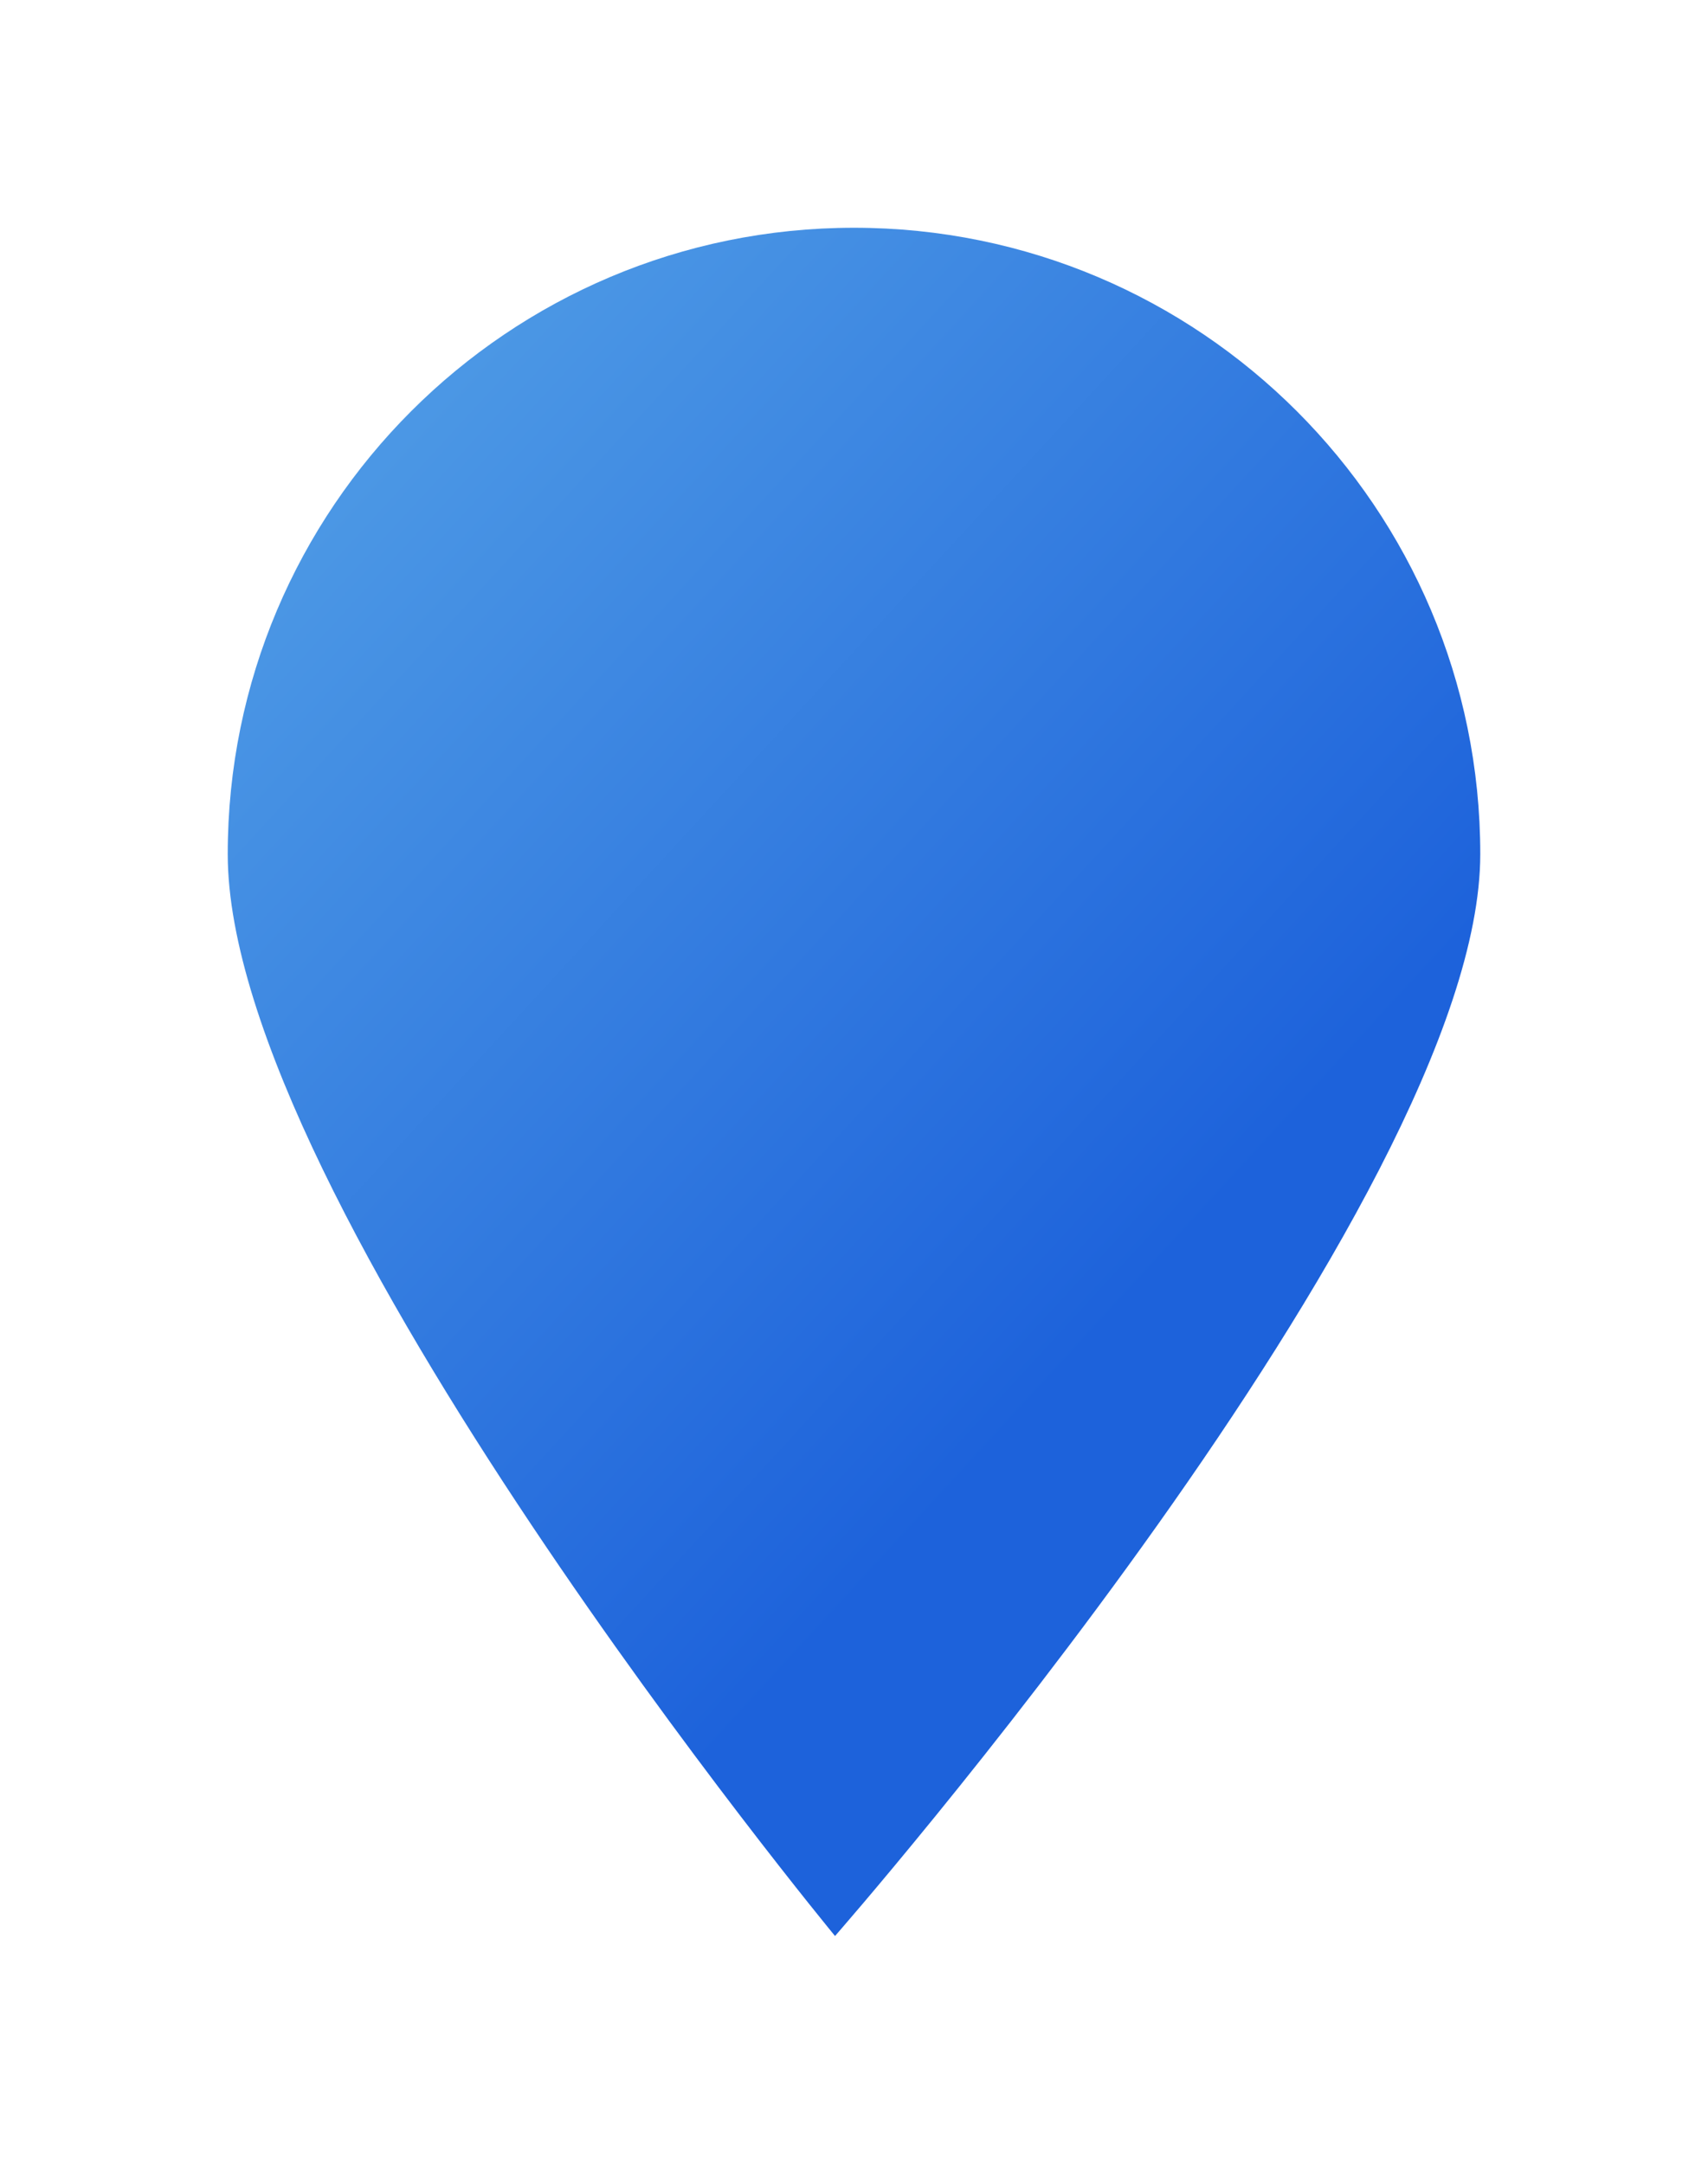 <svg width="45" height="57" viewBox="0 0 45 57" fill="none" xmlns="http://www.w3.org/2000/svg">
<g filter="url(#filter0_d_411_136)">
<path d="M38 18.5C38 27.613 21 47 21 47C21 47 5 27.613 5 18.5C5 9.387 12.387 2 21.5 2C30.613 2 38 9.387 38 18.5Z" fill="url(#paint0_linear_411_136)"/>
</g>
<defs>
<filter id="filter0_d_411_136" x="0" y="0" width="45" height="57" filterUnits="userSpaceOnUse" color-interpolation-filters="sRGB">
<feFlood flood-opacity="0" result="BackgroundImageFix"/>
<feColorMatrix in="SourceAlpha" type="matrix" values="0 0 0 0 0 0 0 0 0 0 0 0 0 0 0 0 0 0 127 0" result="hardAlpha"/>
<feOffset dx="1" dy="4"/>
<feGaussianBlur stdDeviation="3"/>
<feComposite in2="hardAlpha" operator="out"/>
<feColorMatrix type="matrix" values="0 0 0 0 0.125 0 0 0 0 0.403 0 0 0 0 0.879 0 0 0 0.4 0"/>
<feBlend mode="normal" in2="BackgroundImageFix" result="effect1_dropShadow_411_136"/>
<feBlend mode="normal" in="SourceGraphic" in2="effect1_dropShadow_411_136" result="shape"/>
</filter>
<linearGradient id="paint0_linear_411_136" x1="30" y1="29" x2="5" y2="6" gradientUnits="userSpaceOnUse">
<stop stop-color="#1D62DB"/>
<stop offset="1" stop-color="#529FE6"/>
</linearGradient>
</defs>
</svg>
